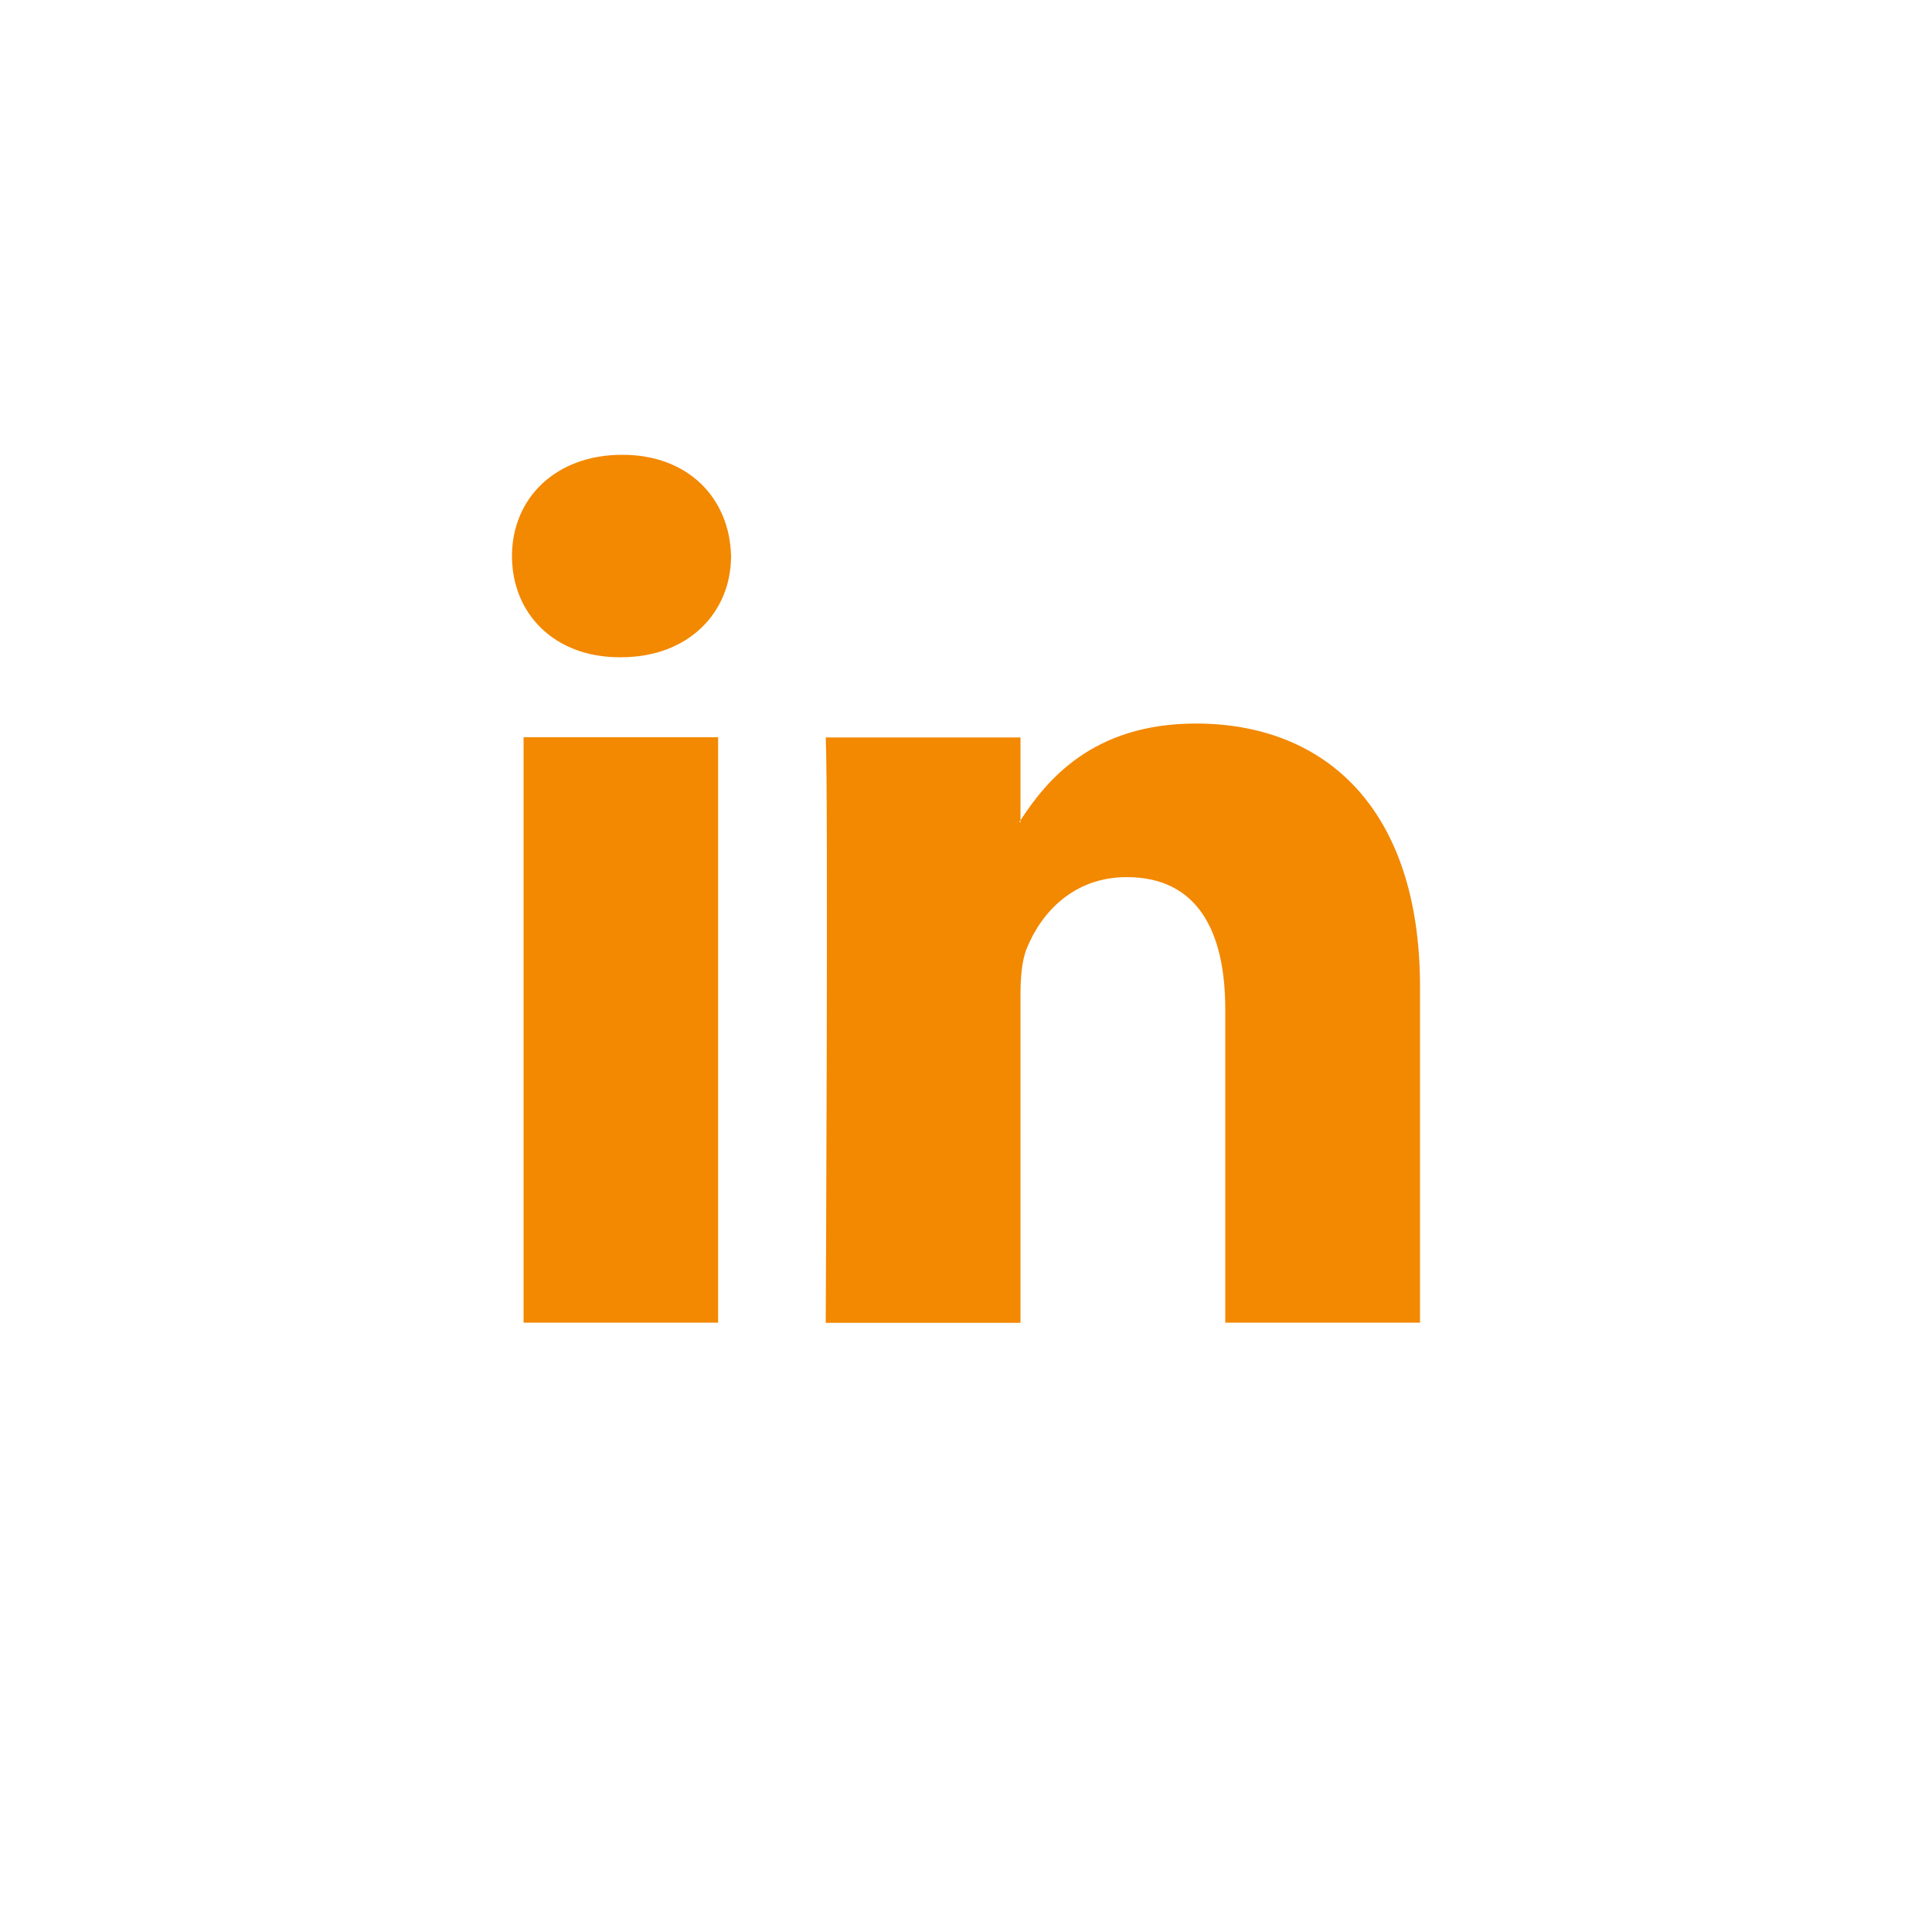 <?xml version="1.0" encoding="UTF-8"?>
<svg id="Laag_1" data-name="Laag 1" xmlns="http://www.w3.org/2000/svg" viewBox="0 0 100 100">
  <defs>
    <style>
      .cls-1 {
        fill: #f38801;
      }
    </style>
  </defs>
  <path class="cls-1" d="M73.5,51.08v17.38h-10.08v-16.21c0-4.07-1.45-6.85-5.1-6.85-2.78,0-4.44,1.87-5.17,3.68-.27.65-.33,1.55-.33,2.46v16.93h-10.08s.14-27.46,0-30.3h10.08v4.29s-.05.07-.07.1h.07v-.1c1.34-2.06,3.73-5.01,9.08-5.01,6.63,0,11.6,4.33,11.6,13.64h0ZM32.2,23.54c-3.45,0-5.7,2.26-5.7,5.24s2.19,5.24,5.57,5.24h.07c3.51,0,5.7-2.33,5.7-5.24-.07-2.97-2.19-5.24-5.63-5.24h0ZM27.1,68.46h10.07v-30.3h-10.07v30.3Z"/>
</svg>